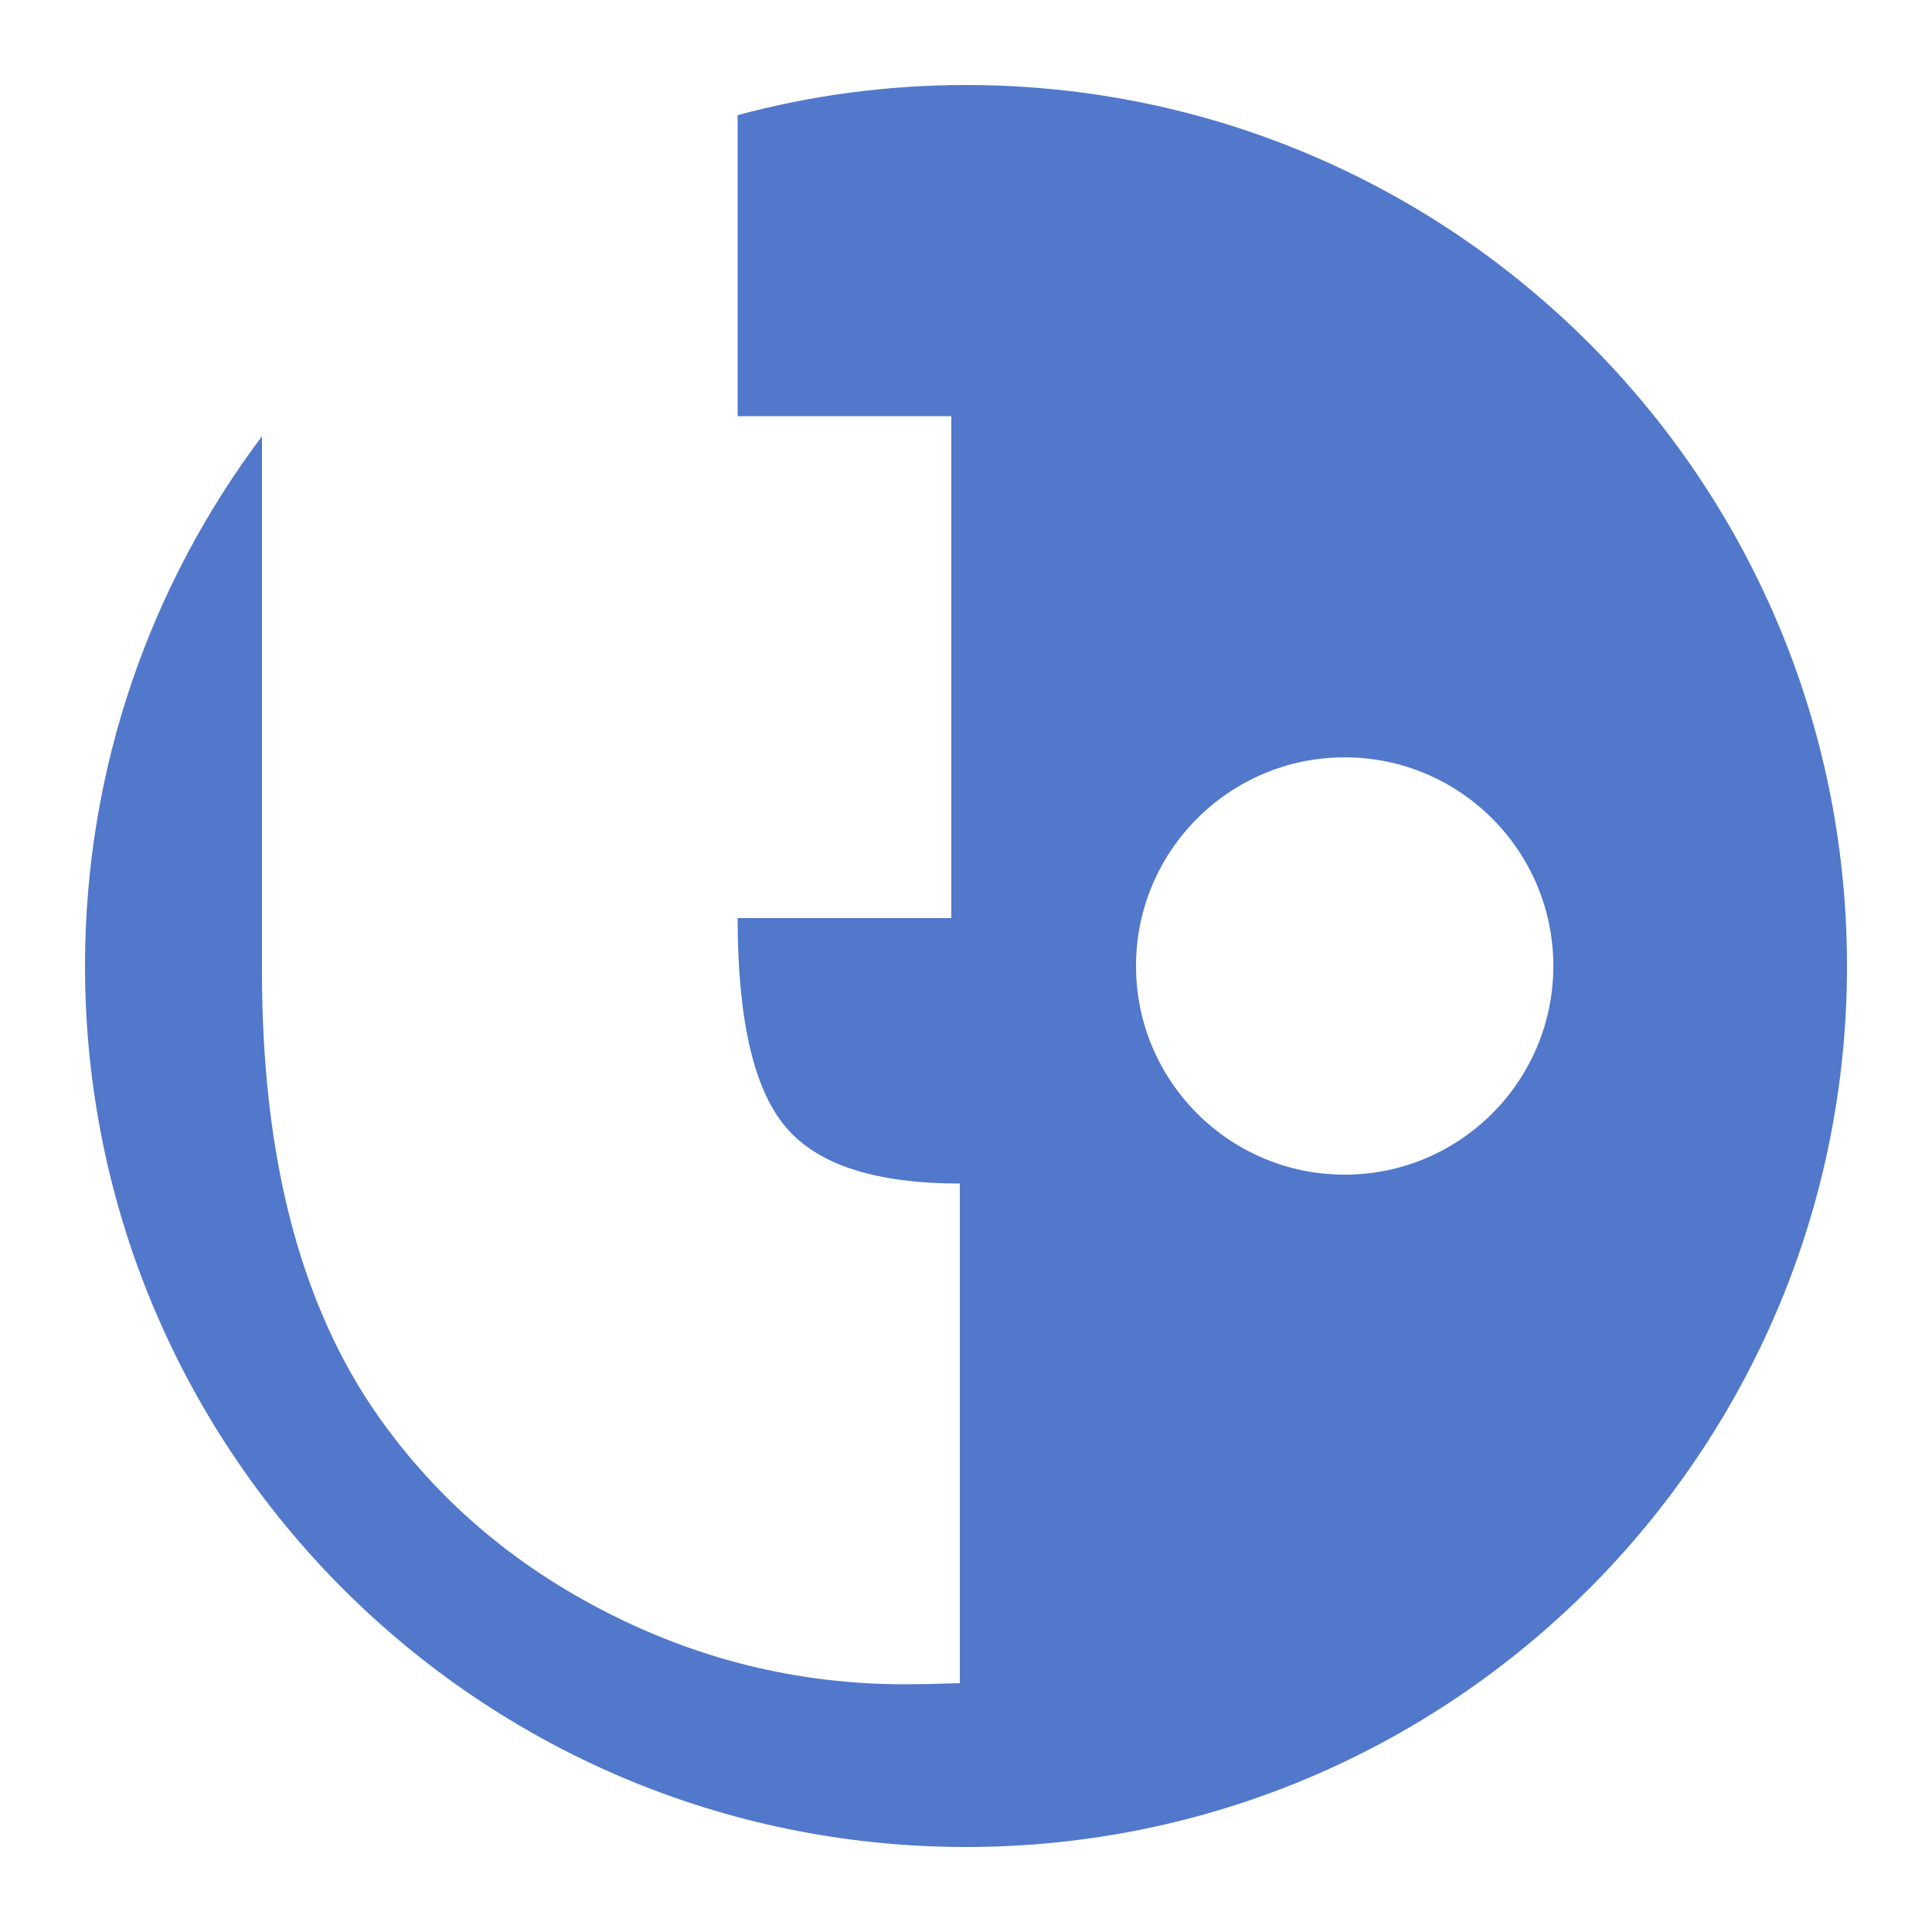 <?xml version="1.0" encoding="utf-8"?>
<!-- Generator: Adobe Illustrator 25.0.0, SVG Export Plug-In . SVG Version: 6.00 Build 0)  -->
<svg version="1.1" id="itv_logo_1_" xmlns="http://www.w3.org/2000/svg" xmlns:xlink="http://www.w3.org/1999/xlink" x="0px"
	 y="0px" viewBox="0 0 500 500" style="enable-background:new 0 0 500 500;" xml:space="preserve">
<style type="text/css">
	.st0{fill:#5178CB;}
</style>
<g>
	<path class="st0" d="M190.9,29.8"/>
	<path class="st0" d="M67.8,112.9C39.1,151.1,22,198.5,22,250c0,125.9,102.1,228,228,228s228-102.1,228-228S375.9,22,250,22
		c-20.4,0-40.2,2.7-59.1,7.8v77.9h55.3v129.9h-55.3c0,26.1,4.1,44.1,12.3,53.9c8.2,9.9,23.3,14.8,45.2,14.8v129.3
		c-6.4,0.2-11.1,0.3-14.1,0.3c-27.9,0-54.1-6.5-78.8-19.4S111,386,96.1,363.9c-18.9-28.3-28.3-65.8-28.3-112.5L67.8,112.9
		L67.8,112.9z M348,304c-29.8,0-54-24.2-54-54s24.2-54,54-54s54,24.2,54,54S377.8,304,348,304z"/>
</g>
</svg>
